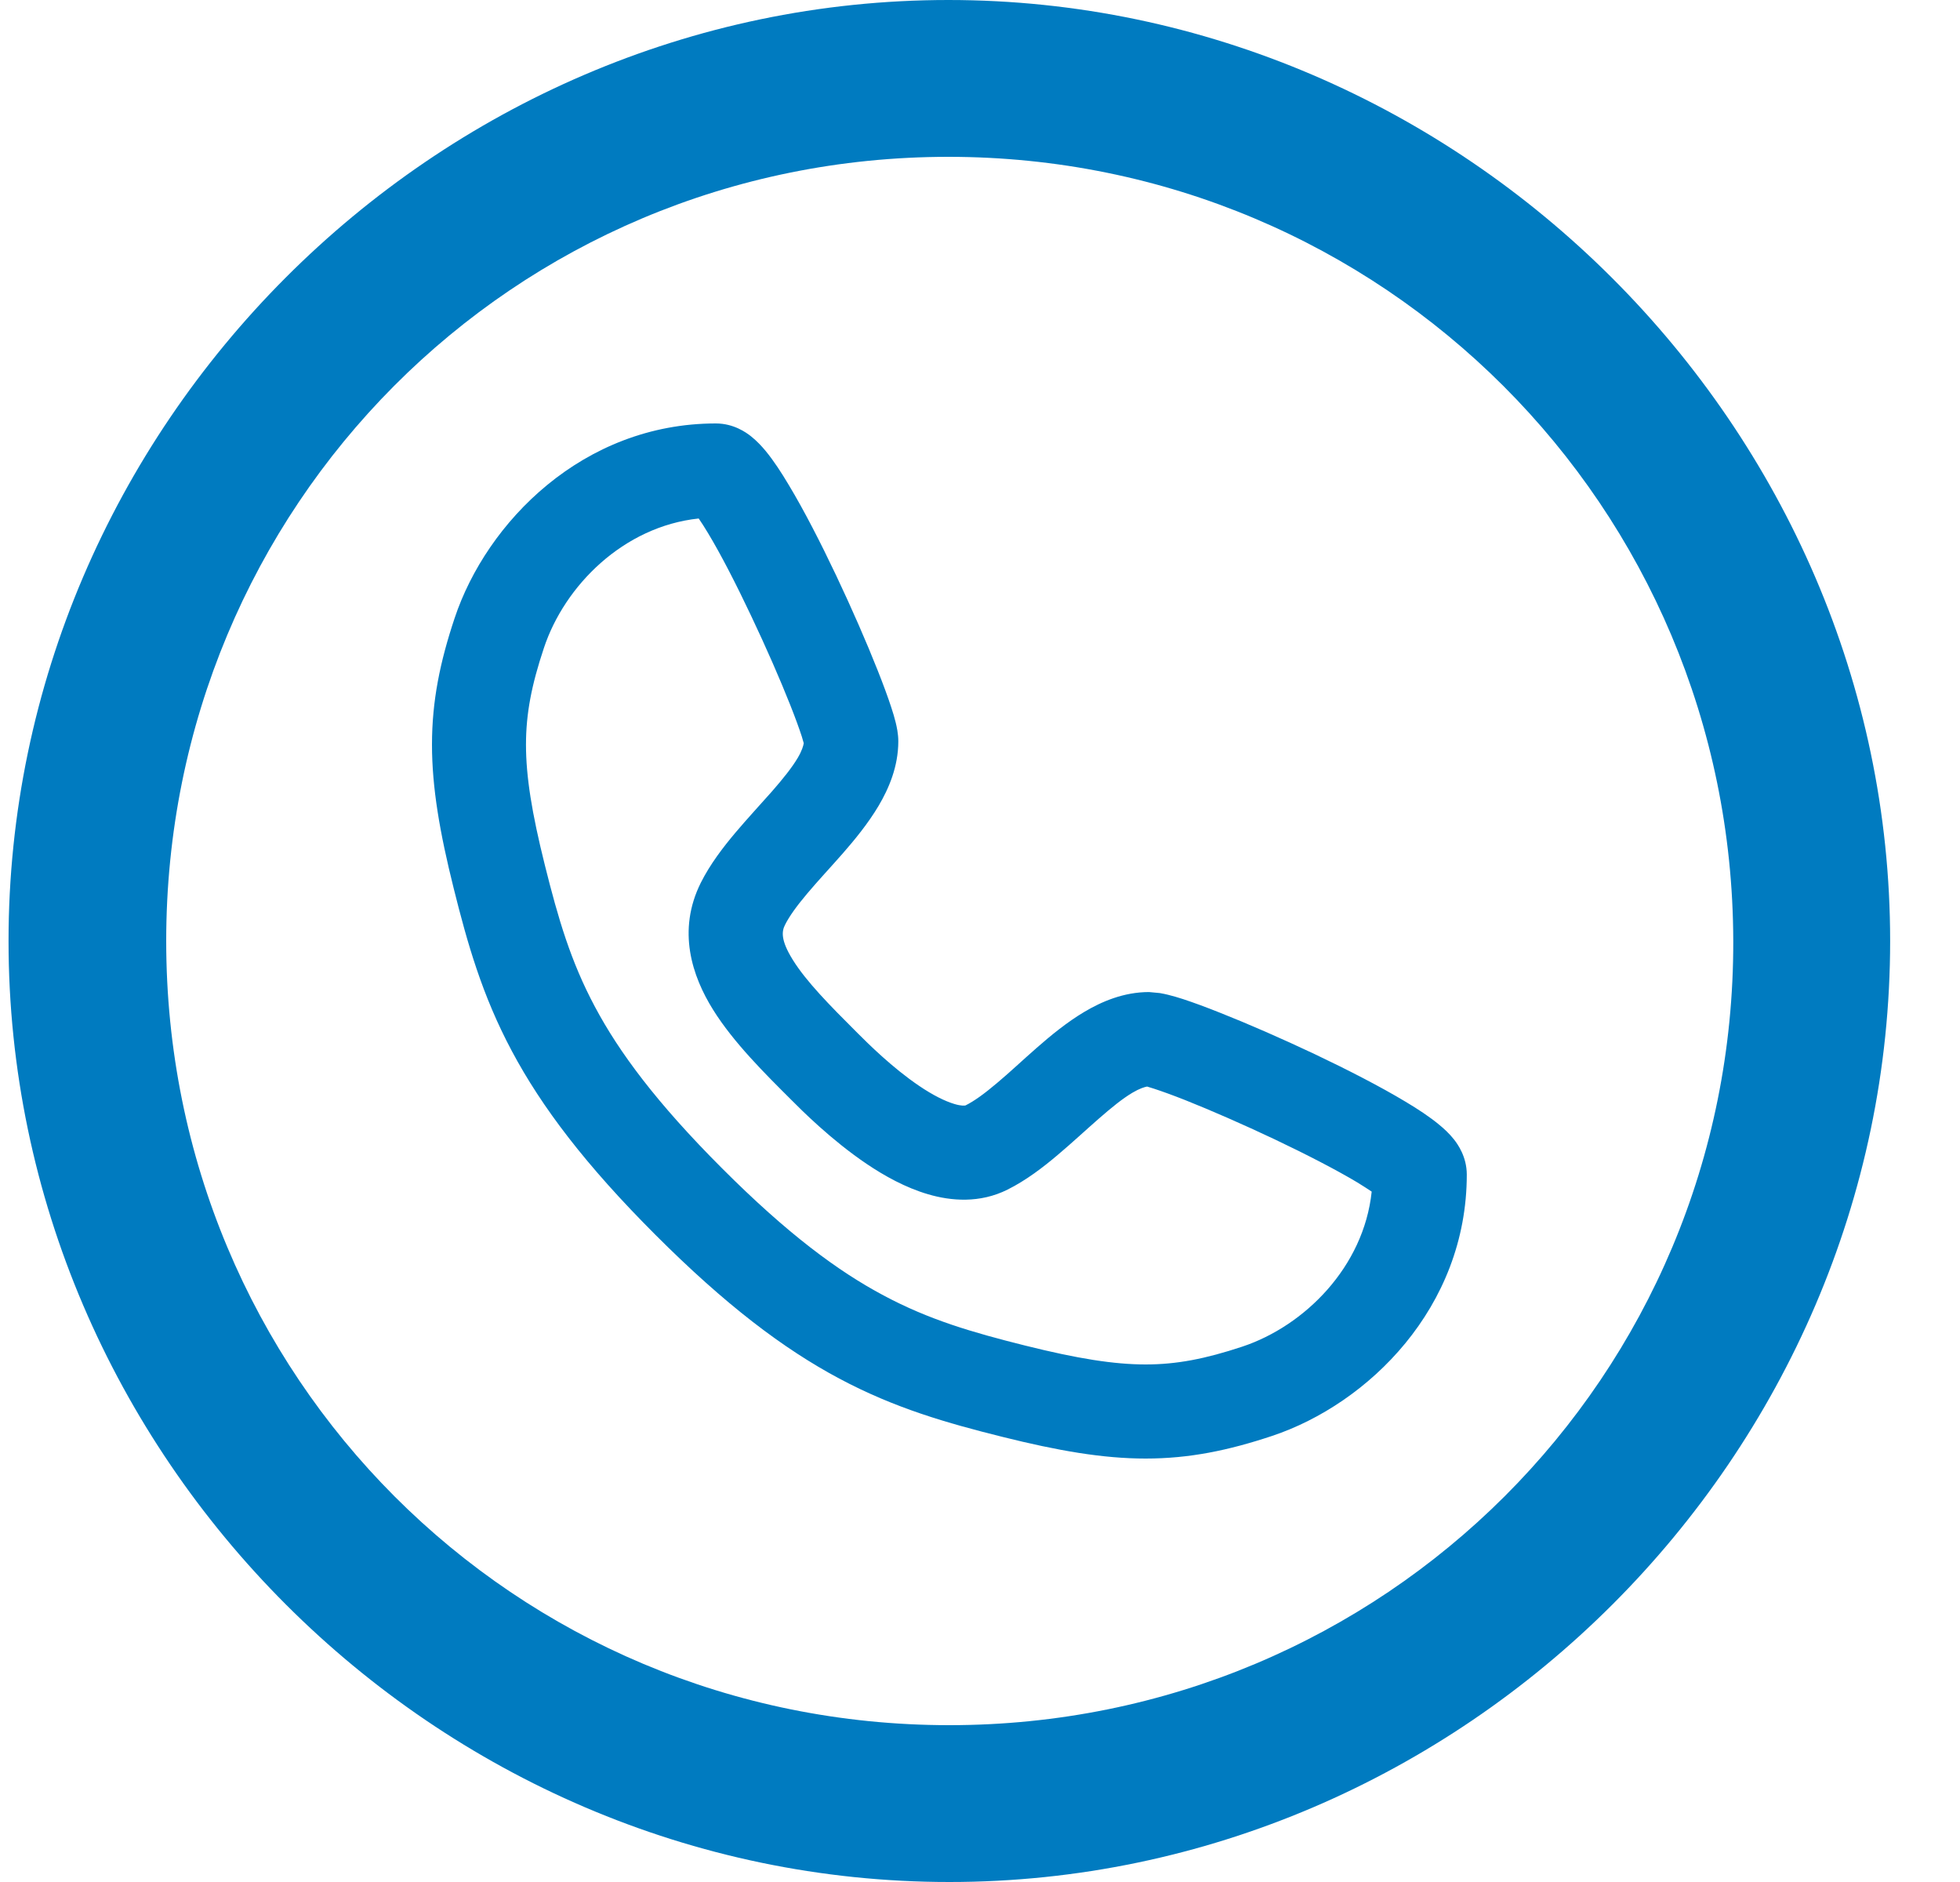 <?xml version="1.0" encoding="UTF-8"?> <svg xmlns="http://www.w3.org/2000/svg" width="25" height="24" viewBox="0 0 25 24" fill="none"><path d="M12.109 24C18.662 24 24.109 18.565 24.109 12C24.109 5.447 18.65 0 12.097 0C5.533 0 0.109 5.447 0.109 12C0.109 18.565 5.544 24 12.109 24ZM12.109 22C6.556 22 2.12 17.553 2.12 12C2.12 6.458 6.544 2 12.097 2C17.638 2 22.096 6.459 22.108 12C22.12 17.553 17.651 22 12.109 22Z" fill="#007BC0"></path><path d="M9.131 5.4C9.359 5.4 9.52 5.517 9.578 5.563C9.655 5.624 9.718 5.693 9.767 5.752C9.866 5.872 9.966 6.025 10.06 6.183C10.253 6.503 10.468 6.922 10.666 7.34C10.865 7.76 11.054 8.193 11.194 8.547C11.264 8.723 11.324 8.885 11.368 9.02C11.39 9.086 11.41 9.153 11.425 9.215C11.437 9.264 11.458 9.355 11.458 9.453C11.458 9.775 11.337 10.056 11.206 10.277C11.074 10.499 10.904 10.707 10.748 10.885C10.573 11.084 10.442 11.222 10.296 11.395C10.16 11.556 10.067 11.686 10.013 11.794C9.973 11.873 9.952 11.984 10.114 12.243C10.286 12.518 10.576 12.813 10.937 13.173C11.072 13.308 11.381 13.616 11.726 13.849C11.899 13.966 12.053 14.043 12.175 14.079C12.266 14.106 12.306 14.099 12.315 14.097C12.424 14.043 12.553 13.95 12.715 13.813C12.888 13.668 13.025 13.536 13.225 13.361C13.403 13.205 13.61 13.035 13.832 12.903C14.053 12.772 14.334 12.651 14.656 12.651L14.794 12.664C14.835 12.671 14.87 12.679 14.895 12.685C14.956 12.7 15.023 12.719 15.09 12.741C15.224 12.785 15.387 12.845 15.562 12.915C15.916 13.055 16.349 13.244 16.77 13.443C17.187 13.641 17.606 13.856 17.927 14.049C18.085 14.143 18.238 14.244 18.357 14.343C18.416 14.391 18.486 14.455 18.546 14.531C18.592 14.59 18.709 14.75 18.709 14.979C18.709 16.676 17.449 17.903 16.227 18.311C15.668 18.497 15.17 18.6 14.613 18.6C14.066 18.6 13.493 18.5 12.784 18.323C12.083 18.148 11.42 17.961 10.705 17.58C9.991 17.199 9.253 16.64 8.361 15.748C7.47 14.857 6.91 14.119 6.529 13.404C6.148 12.69 5.961 12.026 5.786 11.325C5.609 10.616 5.51 10.043 5.51 9.496C5.51 8.94 5.612 8.442 5.799 7.882C6.206 6.661 7.434 5.4 9.131 5.4ZM8.912 6.612C7.951 6.714 7.201 7.47 6.938 8.262C6.779 8.737 6.709 9.103 6.709 9.496C6.709 9.899 6.782 10.362 6.95 11.034C7.12 11.714 7.279 12.26 7.589 12.84C7.898 13.42 8.375 14.064 9.21 14.899C10.045 15.735 10.689 16.211 11.27 16.52C11.85 16.83 12.395 16.989 13.075 17.159C13.748 17.327 14.211 17.4 14.613 17.4C15.006 17.4 15.372 17.33 15.848 17.172C16.639 16.908 17.395 16.158 17.496 15.196C17.447 15.163 17.385 15.123 17.31 15.077C17.037 14.914 16.658 14.719 16.256 14.528C15.856 14.339 15.447 14.16 15.12 14.03C14.956 13.965 14.819 13.916 14.718 13.883C14.681 13.871 14.652 13.862 14.631 13.856C14.597 13.863 14.537 13.88 14.444 13.935C14.321 14.008 14.183 14.119 14.016 14.265C13.87 14.392 13.662 14.585 13.489 14.73C13.306 14.885 13.09 15.051 12.852 15.17C12.497 15.348 12.128 15.315 11.839 15.23C11.55 15.146 11.279 14.994 11.055 14.843C10.604 14.539 10.222 14.156 10.088 14.021C9.757 13.691 9.356 13.294 9.097 12.879C8.827 12.448 8.634 11.868 8.939 11.257C9.058 11.02 9.224 10.804 9.379 10.62C9.524 10.448 9.717 10.239 9.845 10.094C9.991 9.927 10.102 9.788 10.175 9.665C10.23 9.572 10.246 9.511 10.252 9.478C10.246 9.456 10.238 9.428 10.227 9.392C10.194 9.29 10.144 9.153 10.079 8.989C9.95 8.663 9.771 8.254 9.581 7.854C9.391 7.452 9.196 7.072 9.032 6.8C8.987 6.724 8.946 6.662 8.912 6.612Z" fill="#007BC0"></path></svg> 